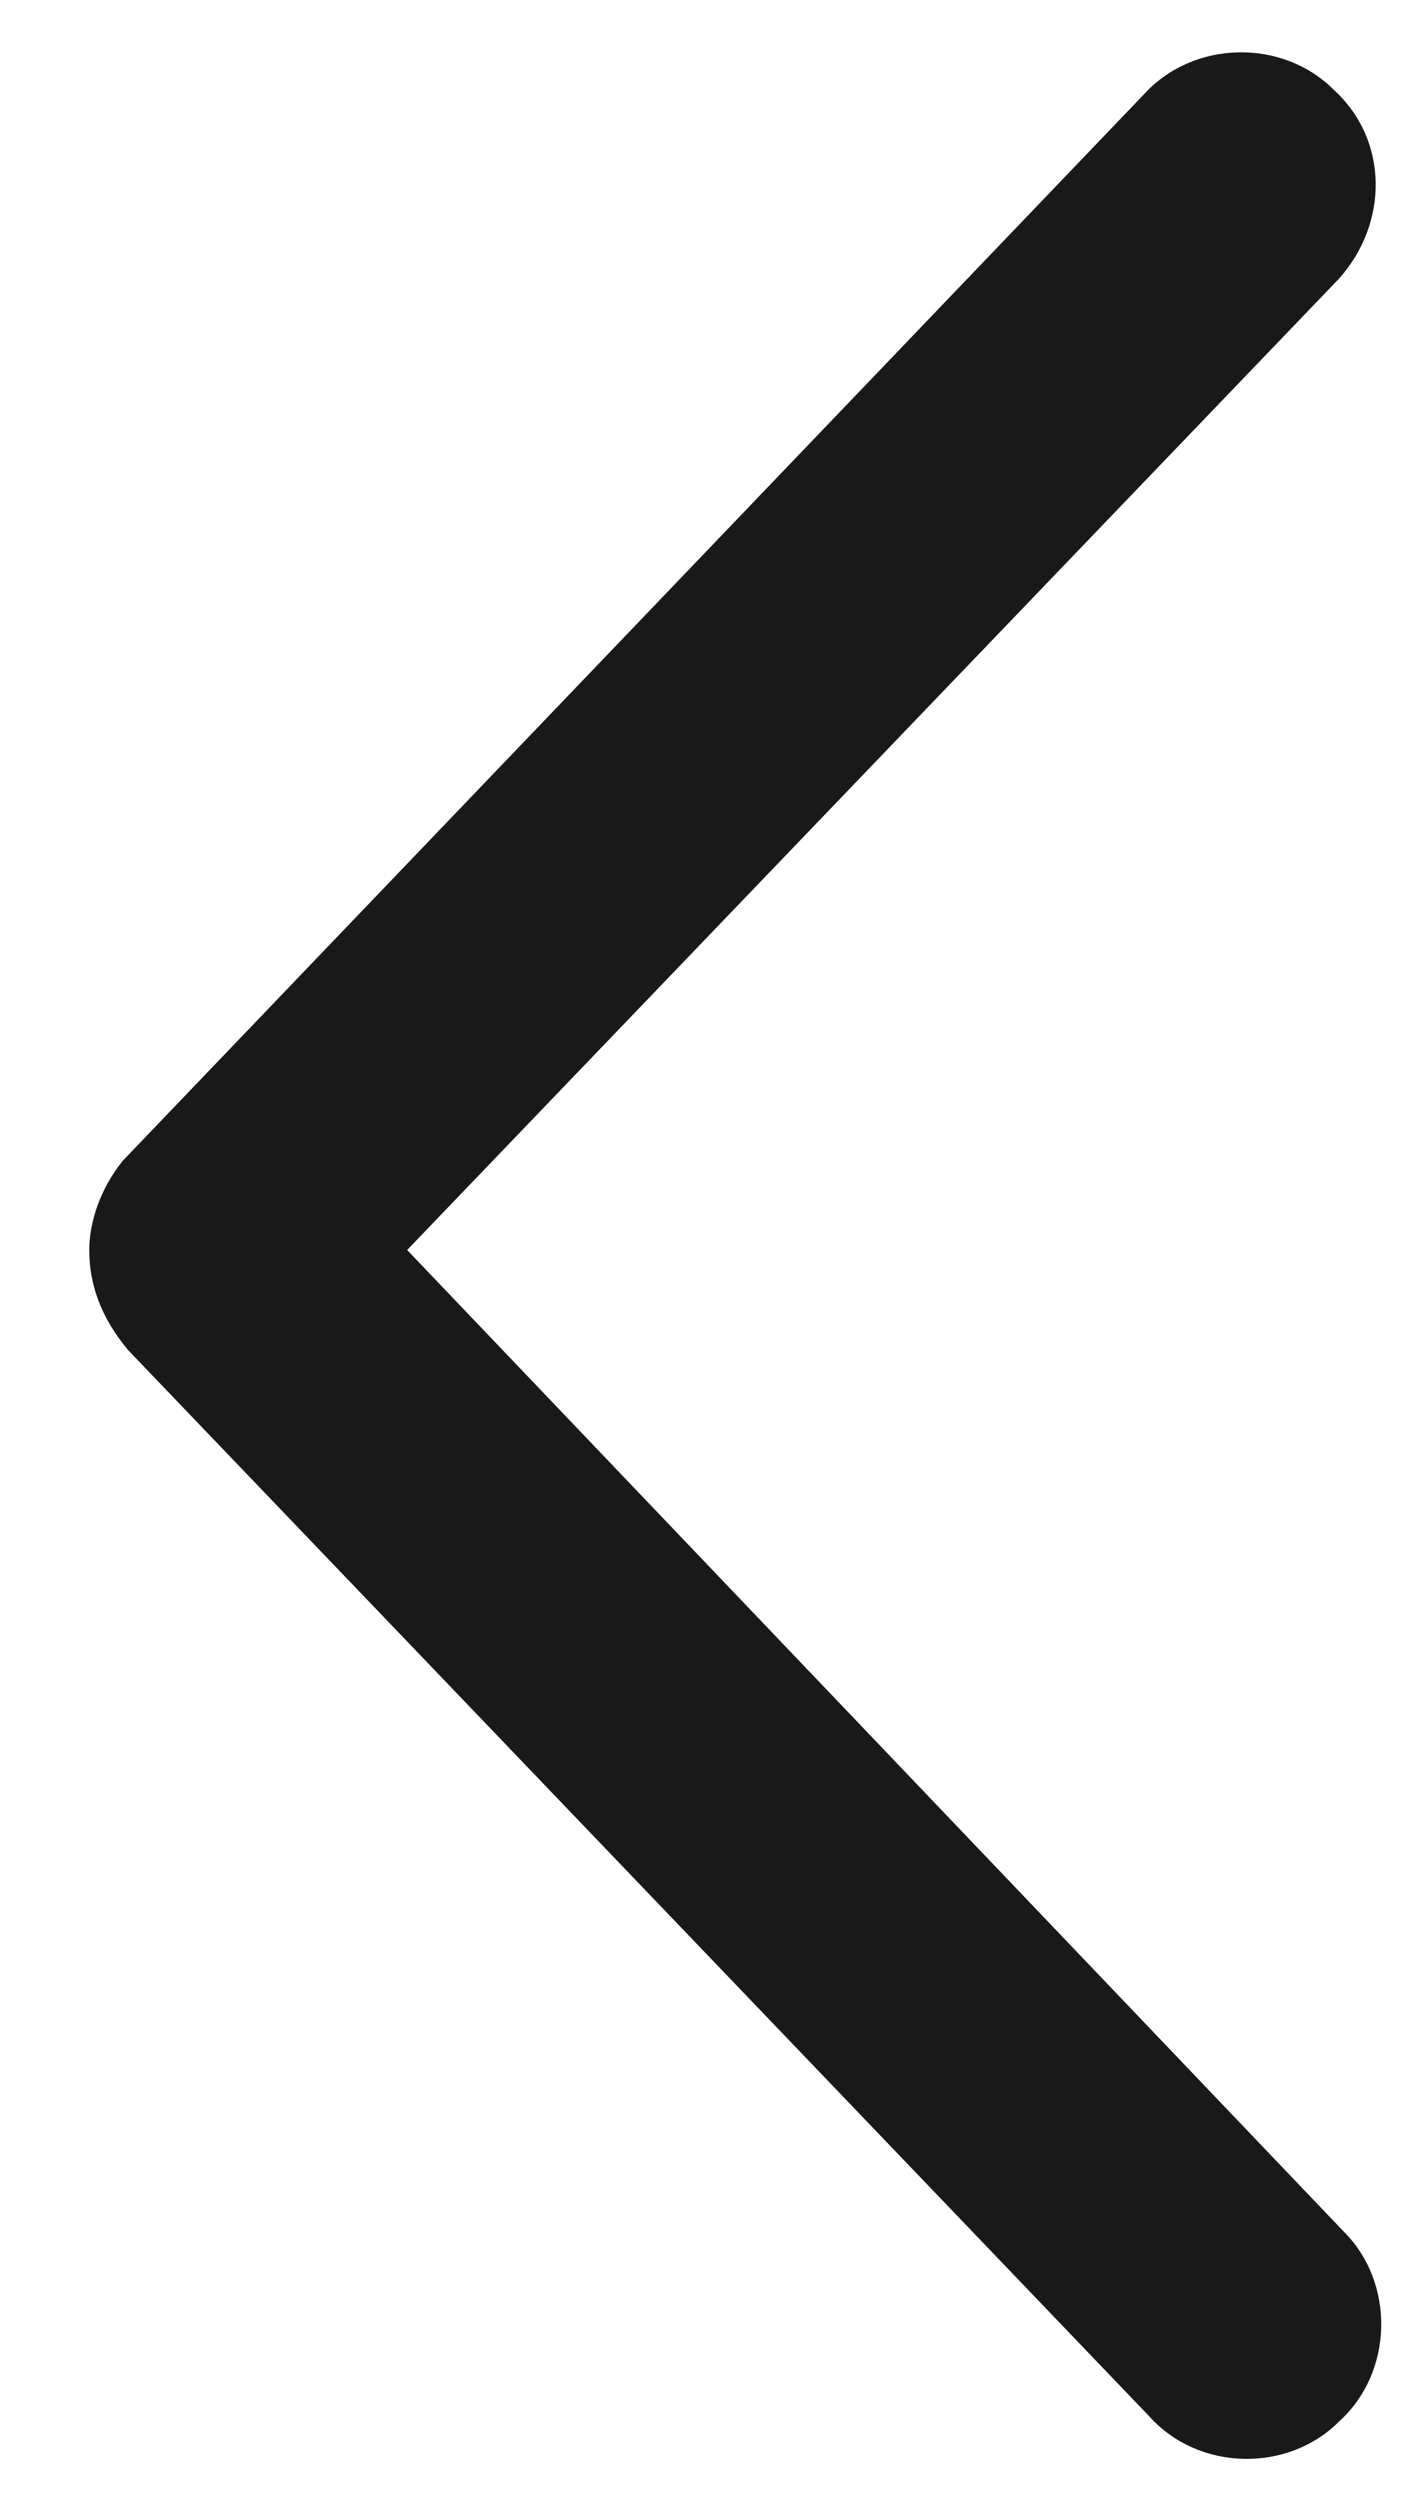 <svg width="8" height="14" viewBox="0 0 8 14" fill="none" xmlns="http://www.w3.org/2000/svg">
<path d="M6.438 13.531L0.719 7.562C0.562 7.375 0.5 7.188 0.5 7C0.5 6.844 0.562 6.656 0.688 6.5L6.406 0.531C6.688 0.219 7.188 0.219 7.469 0.5C7.781 0.781 7.781 1.25 7.5 1.562L2.281 7L7.531 12.5C7.812 12.781 7.812 13.281 7.5 13.562C7.219 13.844 6.719 13.844 6.438 13.531Z" fill="#191919"/>
</svg>
